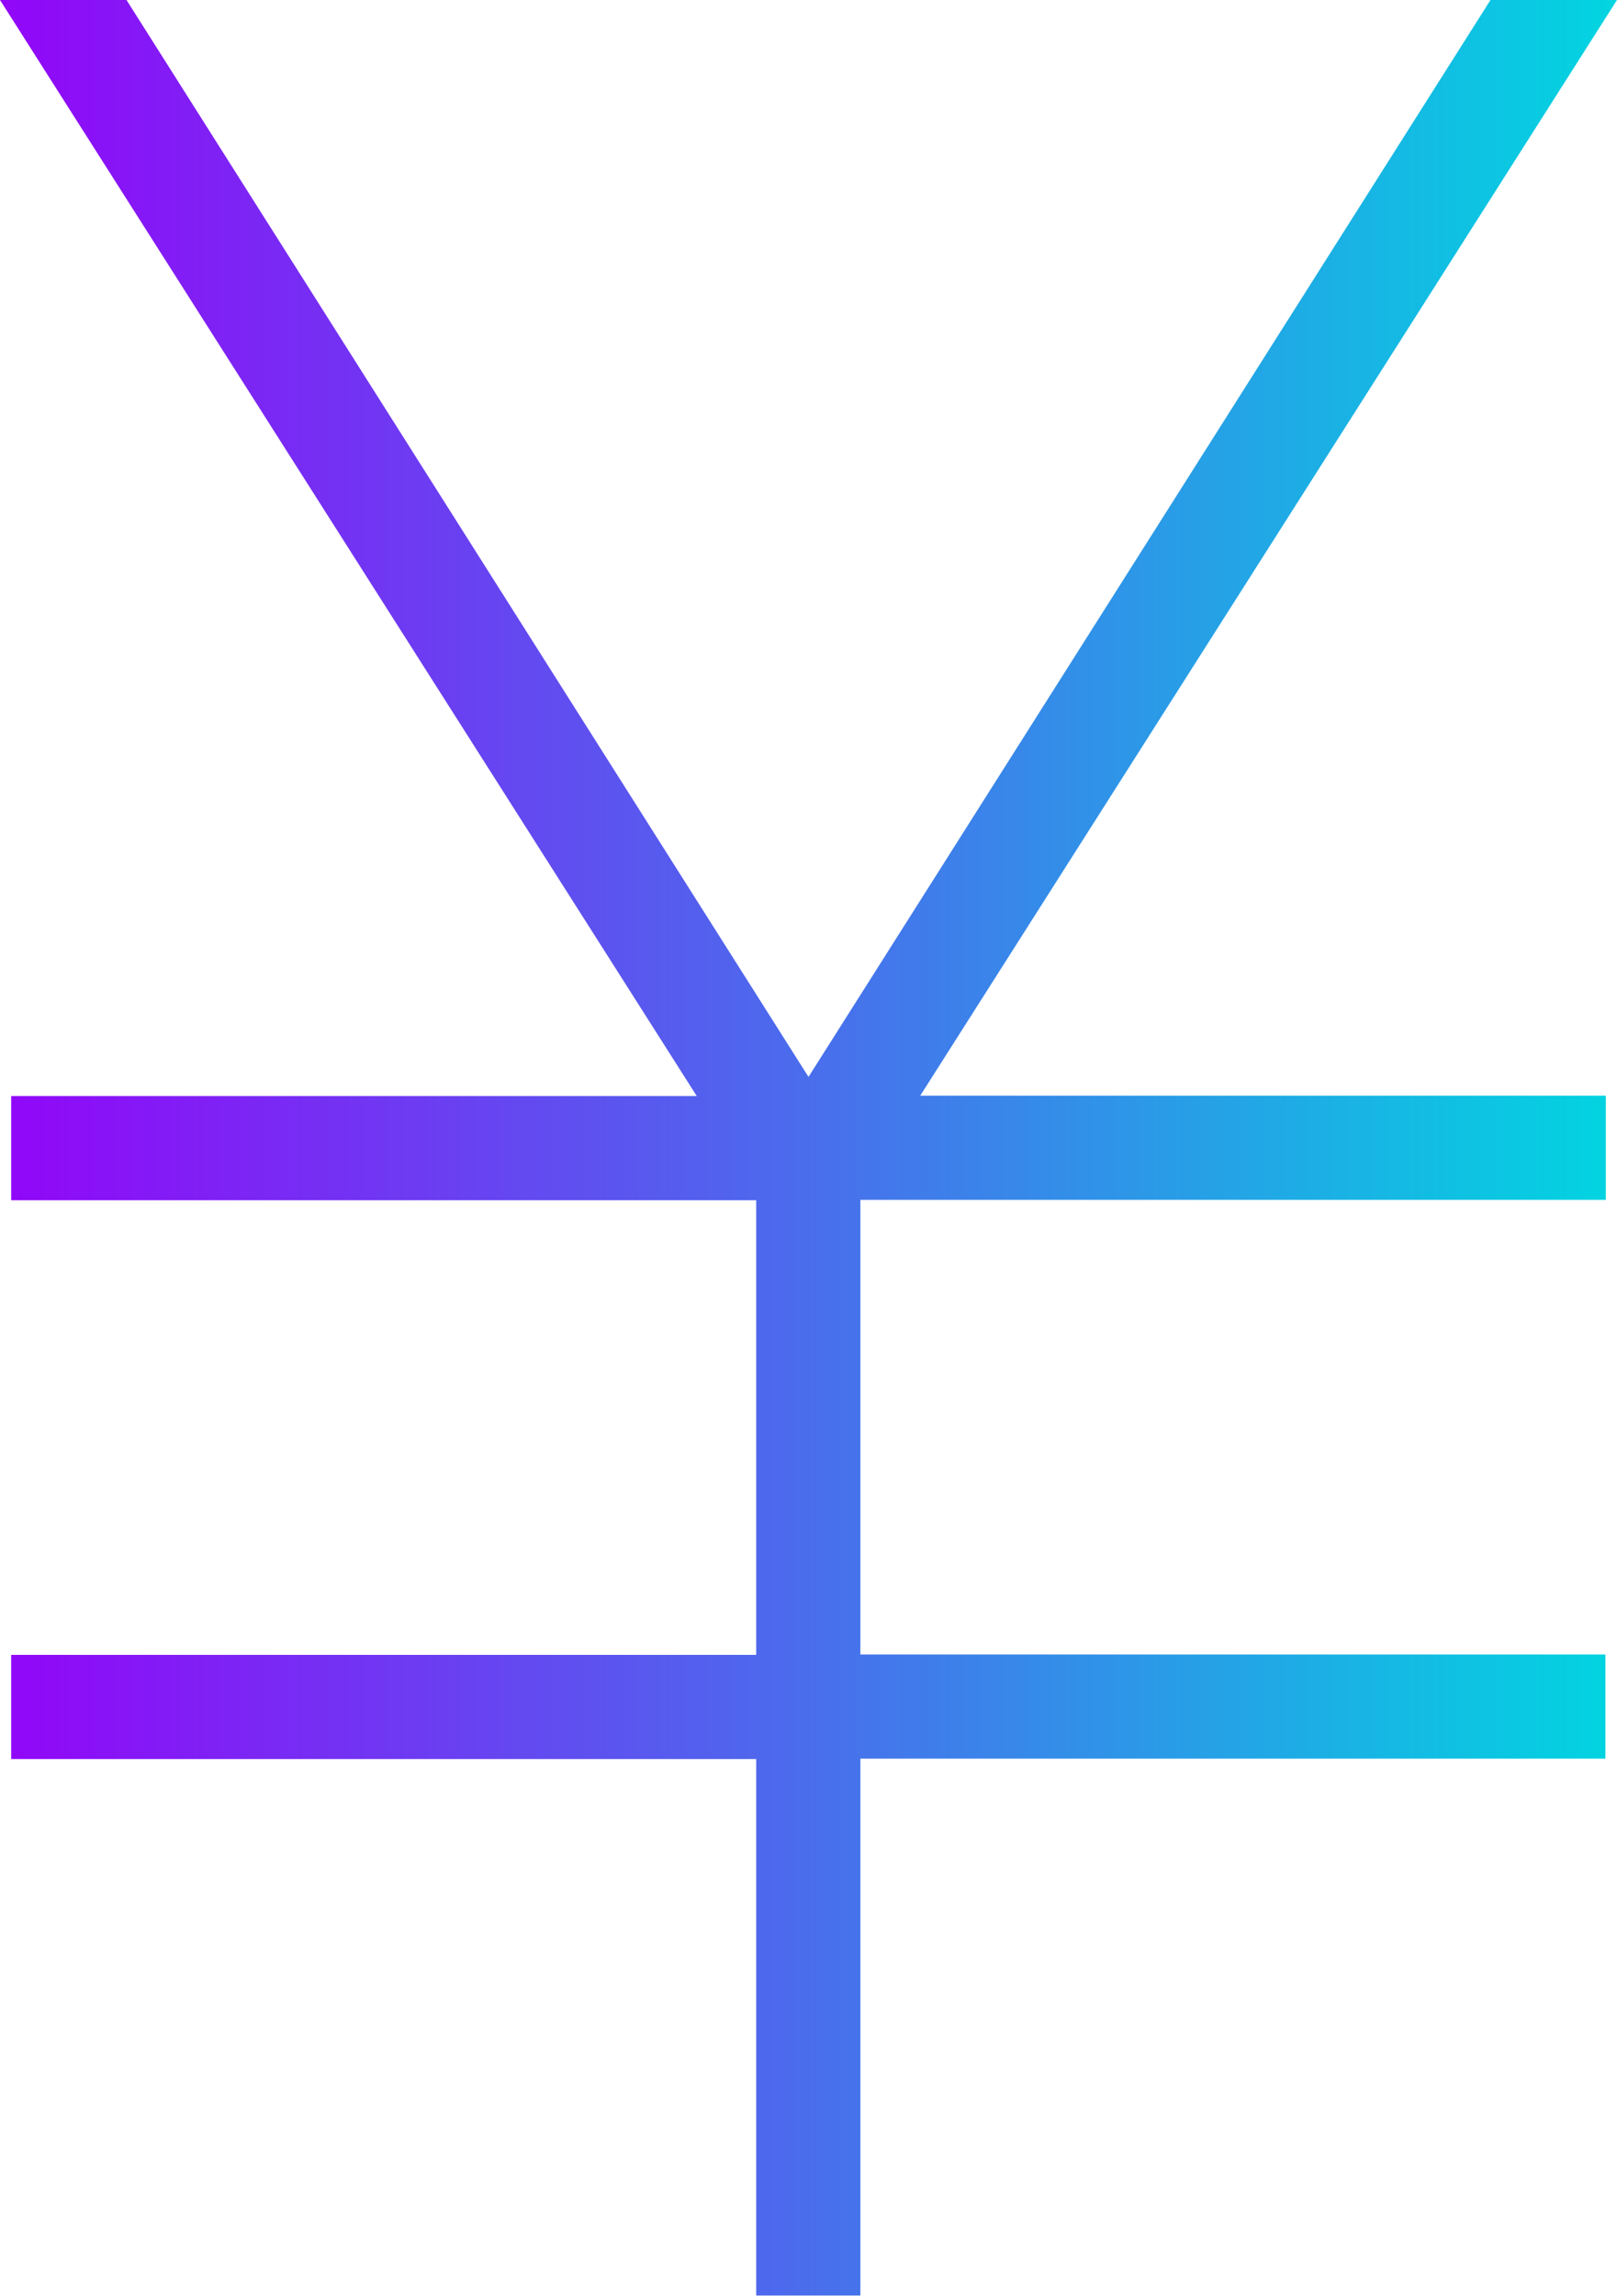 <?xml version="1.0" encoding="UTF-8"?><svg id="_レイヤー_2" xmlns="http://www.w3.org/2000/svg" xmlns:xlink="http://www.w3.org/1999/xlink" viewBox="0 0 40.52 57.52"><defs><style>.cls-1{fill:url(#_名称未設定グラデーション_2);stroke-width:0px;}</style><linearGradient id="_名称未設定グラデーション_2" x1="-28.35" y1="78.3" x2="-27.35" y2="78.3" gradientTransform="translate(1148.97 4532.39) scale(40.52 -57.52)" gradientUnits="userSpaceOnUse"><stop offset="0" stop-color="#9206f8"/><stop offset="1" stop-color="#00d7e0"/></linearGradient></defs><g id="_レイヤー_1-2"><path id="icon06" class="cls-1" d="M18.95,57.52v-13.45H.28v-2.61h18.67v-11.39H.28v-2.61h17.18L0,0h3.17l17.09,26.98L37.35,0h3.17l-17.46,27.45h17.18v2.61h-18.68v11.39h18.67v2.61h-18.67v13.45h-2.61Z"/></g></svg>